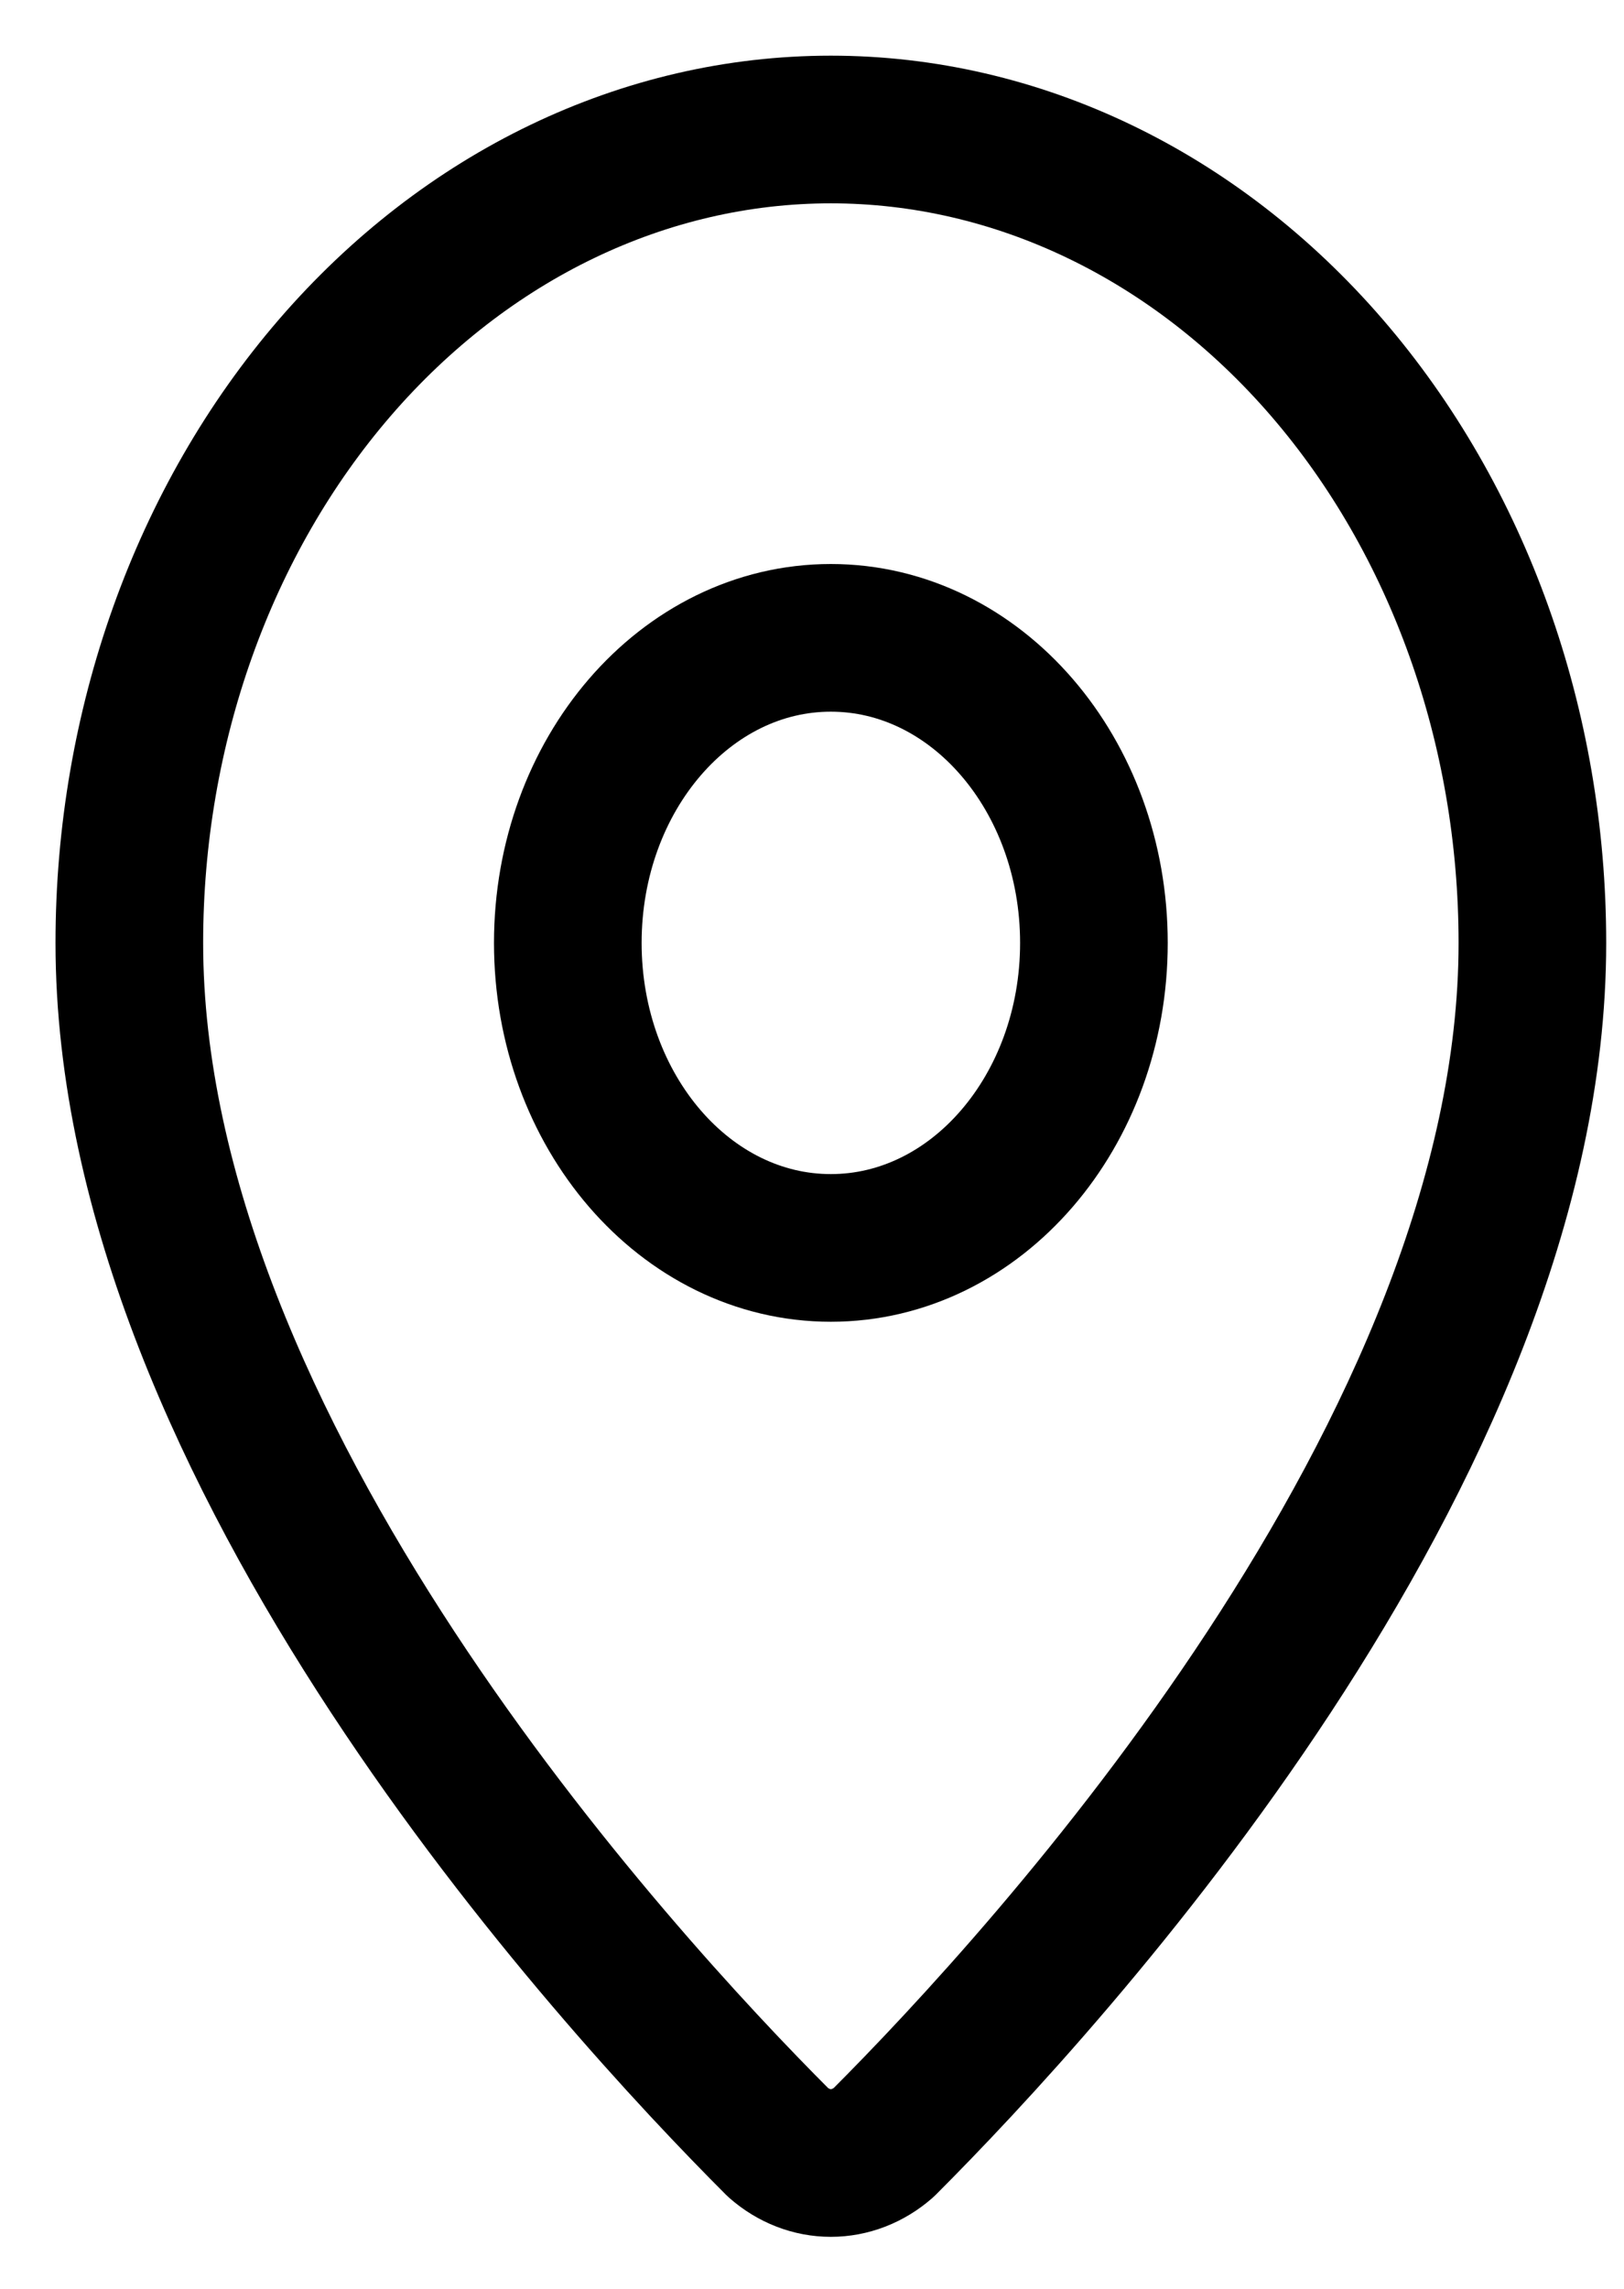 <svg width="22" height="31" viewBox="0 0 22 31" fill="none" xmlns="http://www.w3.org/2000/svg">
<path d="M20.759 12.771C20.759 19.647 14.179 26.808 11.97 29.019C11.764 29.199 11.513 29.296 11.255 29.296C10.998 29.296 10.747 29.199 10.542 29.019C8.332 26.808 1.752 19.647 1.752 12.771C1.752 9.849 2.753 7.047 4.535 4.981C6.318 2.915 8.735 1.754 11.255 1.754C13.776 1.754 16.193 2.915 17.976 4.981C19.758 7.047 20.759 9.849 20.759 12.771Z" stroke="black" stroke-width="2" stroke-linecap="round" stroke-linejoin="round"/>
<path d="M11.255 16.902C13.224 16.902 14.819 15.052 14.819 12.771C14.819 10.489 13.224 8.639 11.255 8.639C9.287 8.639 7.692 10.489 7.692 12.771C7.692 15.052 9.287 16.902 11.255 16.902Z" stroke="black" stroke-width="2" stroke-linecap="round" stroke-linejoin="round"/>
</svg>
